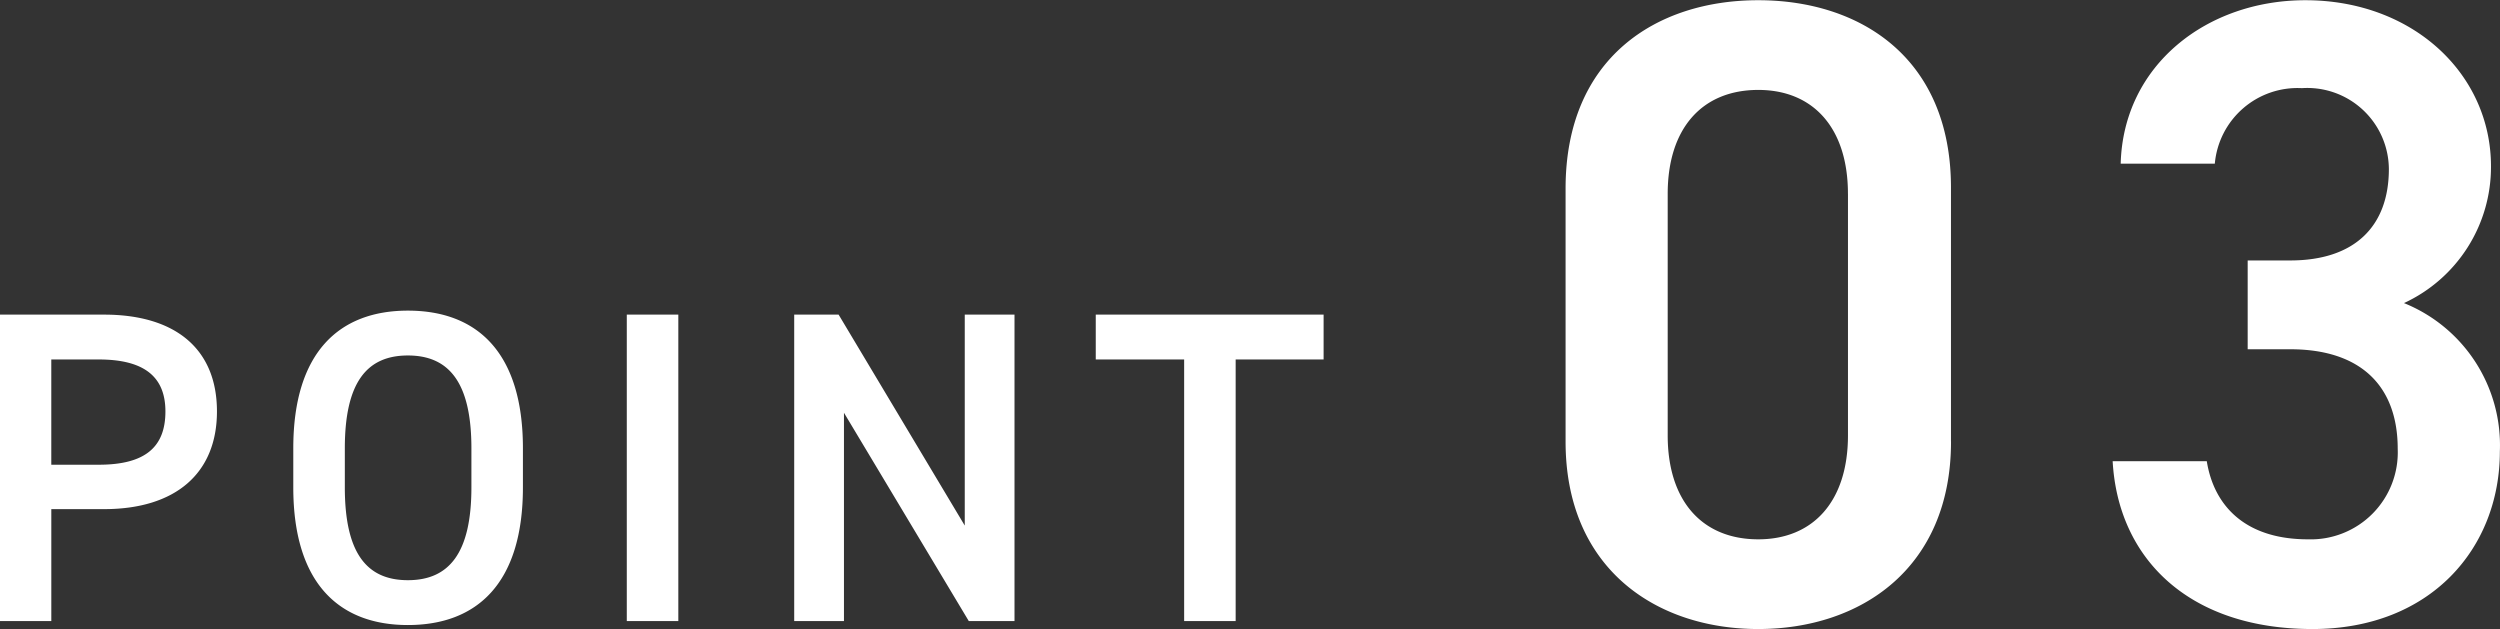 <svg xmlns="http://www.w3.org/2000/svg" width="112.594" height="28.35" viewBox="0 0 112.594 28.35">
  <rect x="0" y="0" width="112.594" height="28.35" fill="#333333" stroke="none"/>
  <defs>
    <style>
      .cls-1 {
        fill: #fff;
        fill-rule: evenodd;
      }
    </style>
  </defs>
  <path id="text03.svg" class="cls-1" d="M646.221,4308.96c3.2,0,5.081-1.6,5.081-4.4,0-2.84-1.9-4.36-5.081-4.36h-4.7V4314h2.321v-5.04h2.38Zm-2.38-2v-4.74h2.14c2.121,0,3,.84,3,2.34,0,1.58-.88,2.4-3,2.4h-2.14Zm21.241,1.02v-1.76c0-4.34-2.08-6.2-5.181-6.2-3.08,0-5.161,1.86-5.161,6.2v1.76c0,4.34,2.081,6.2,5.161,6.2C663,4314.18,665.082,4312.32,665.082,4307.98Zm-8.021-1.76c0-2.98,1-4.18,2.84-4.18s2.861,1.2,2.861,4.18v1.76c0,2.98-1.02,4.18-2.861,4.18s-2.84-1.2-2.84-4.18v-1.76Zm15.02-6.02H669.76V4314h2.321v-13.8Zm12.9,0v9.5l-5.681-9.5h-2V4314h2.241v-9.38l5.621,9.38h2.06v-13.8h-2.24Zm5.9,0v2.02h3.981V4314h2.32v-11.78h3.961v-2.02H690.88Zm38.517,5.72v-11.44c0-5.84-4.08-8.44-8.679-8.44s-8.678,2.6-8.678,8.48v11.4c0,5.72,4.079,8.44,8.678,8.44S729.4,4311.64,729.4,4305.92Zm-4.639-11.16v10.88c0,2.96-1.56,4.68-4.04,4.68-2.519,0-4.079-1.72-4.079-4.68v-10.88c0-2.96,1.56-4.68,4.079-4.68C723.2,4290.08,724.758,4291.8,724.758,4294.76Zm18,7h1.919c3.2,0,4.84,1.68,4.84,4.48a3.918,3.918,0,0,1-4.04,4.08c-2.839,0-4.239-1.52-4.559-3.52H736.68c0.24,4.36,3.4,7.56,9,7.56,5.319,0,8.439-3.64,8.439-8a6.905,6.905,0,0,0-4.319-6.68,6.753,6.753,0,0,0,3.919-6.16c0-4.16-3.52-7.48-8.359-7.48-4.439,0-8.2,2.92-8.318,7.36h4.239a3.739,3.739,0,0,1,3.919-3.4,3.676,3.676,0,0,1,3.92,3.64c0,2.6-1.56,4.12-4.44,4.12h-1.919v4Z" transform="translate(-641.531 -4286.03)"/>
</svg>
